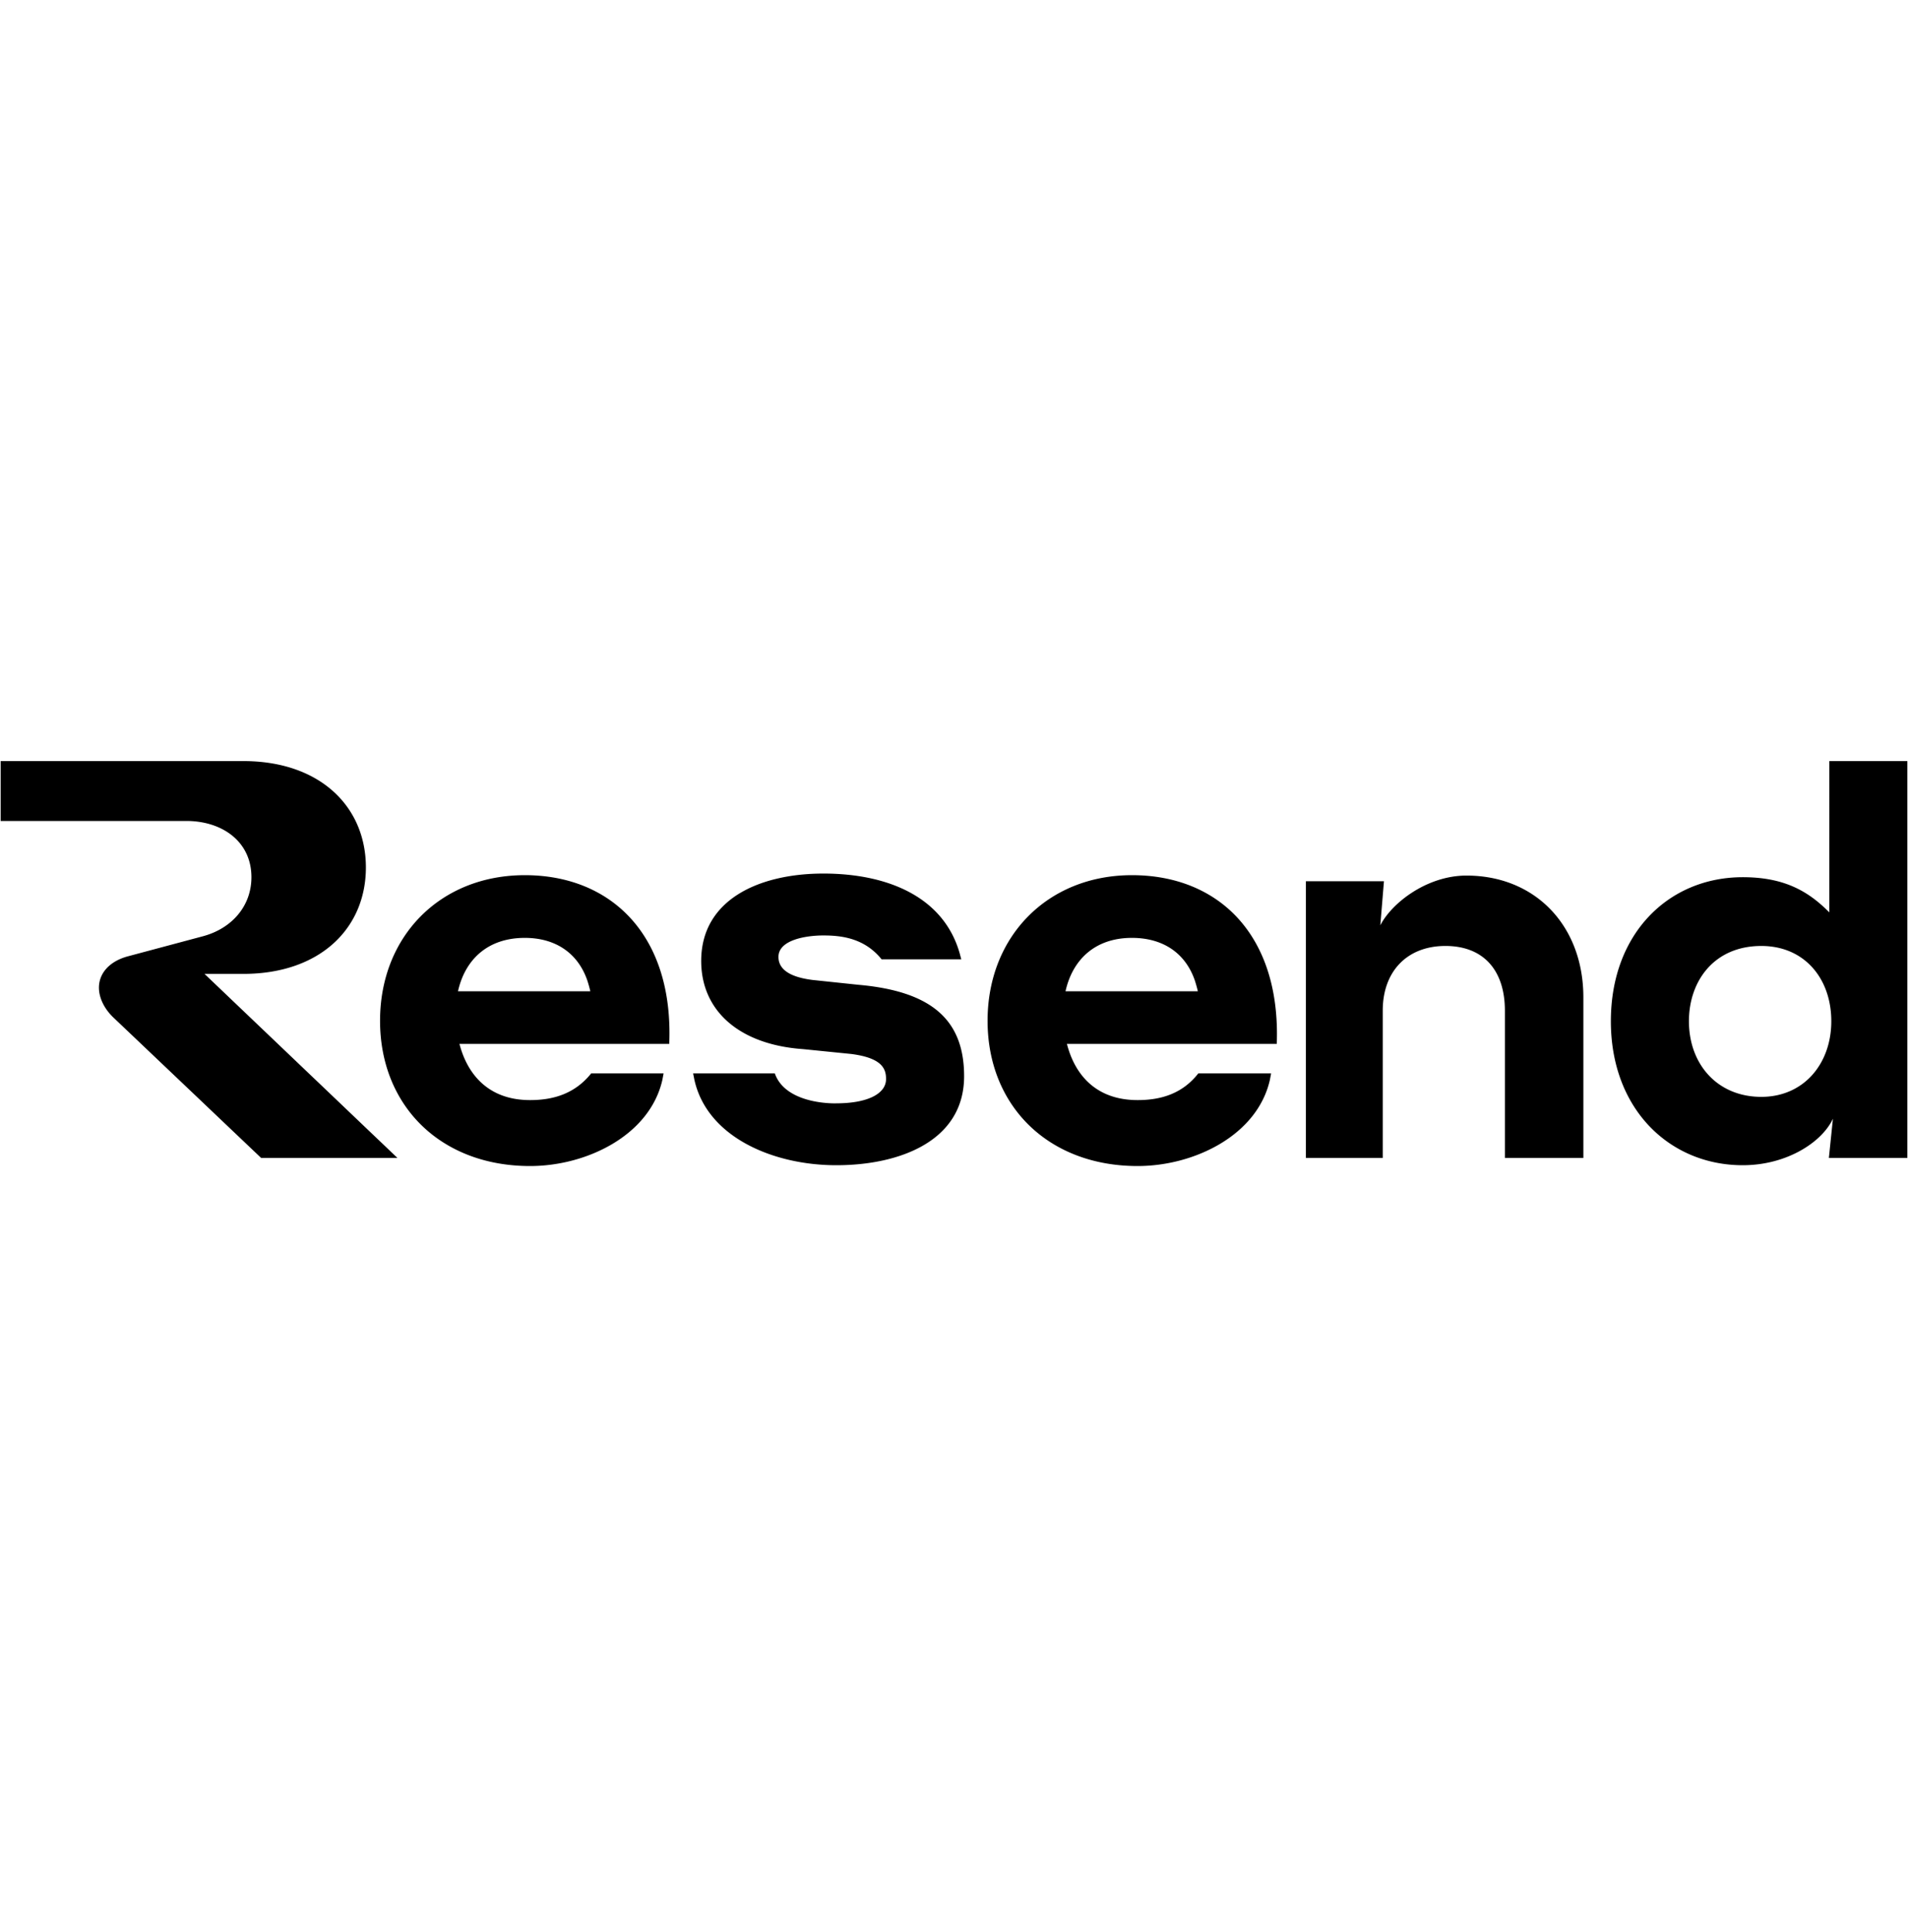 <svg xmlns="http://www.w3.org/2000/svg" viewBox="0 0 377 81" fill="none" width="80"><path fill="currentColor" d="M103.704 22.537c17.023 0 29.411 11.829 28.532 33.327H90.781c1.548 5.975 5.684 11.109 13.963 11.109 4.635 0 8.871-1.279 12.068-5.275h14.306l-.241 1.279C128.4 73.926 115.932 80 104.744 80c-17.743 0-29.65-11.988-29.65-28.691 0-16.704 11.907-28.772 28.61-28.772Zm119.96 0c17.103 0 29.411 11.829 28.612 33.327H210.81c1.529 5.975 5.635 11.109 13.974 11.109 4.635 0 8.871-1.279 11.988-5.275h14.386l-.241 1.279C248.44 73.926 235.972 80 224.784 80c-17.743 0-29.651-11.988-29.651-28.691 0-16.704 11.908-28.772 28.531-28.772Zm-60.978-.32c12.627 0 23.736 4.556 26.933 15.745l.32 1.2h-15.744c-3.357-4.157-7.833-4.717-11.509-4.717-3.437 0-8.871.88-8.871 4.237 0 3.116 3.596 4.155 6.713 4.554l9.111.96c14.465 1.278 20.859 6.953 20.859 18.062 0 12.787-12.707 17.582-25.254 17.582-12.548 0-25.576-5.594-28.053-16.943l-.239-1.199h16.143c2.237 6.392 12.542 5.915 12.149 5.914 6.073 0 9.829-1.838 9.83-4.795 0-1.918-.64-4.156-6.873-4.955l-9.511-.959c-12.548-.879-20.14-7.512-20.14-17.422 0-12.148 11.509-17.263 24.136-17.263Zm214.185 56.184h-15.504l.799-7.752c-2.157 4.636-9.111 9.19-17.822 9.19-14.385 0-26.054-11.028-26.054-28.45 0-17.423 11.509-28.452 26.054-28.452 7.912 0 12.787 2.557 17.103 6.953V0h15.424v78.401ZM48.081 0c15.184 0 24.215 9.03 24.215 21.019 0 11.988-9.03 21.019-24.216 21.02h-7.672L78.53 78.4H51.597L22.587 50.83c-2.079-1.918-3.038-4.156-3.038-6.074 0-2.717 1.918-5.114 5.594-6.153l14.945-3.996c5.674-1.519 9.59-5.915 9.591-11.669 0-7.032-5.754-11.109-12.867-11.109H.128V0H48.08Zm241.677 22.617c13.587 0 23.098 9.91 23.098 24.056V78.4h-15.505v-29.09c0-7.992-4.236-12.788-11.748-12.788-7.513 0-12.388 4.955-12.388 12.787v29.091h-15.184V23.736h15.423l-.718 8.711c2.238-4.395 9.19-9.83 17.022-9.83Zm58.262 13.906c-9.35 0-14.306 6.954-14.306 14.866 0 8.471 5.595 14.945 14.306 14.945 8.391 0 13.826-6.554 13.826-14.945 0-8.392-5.275-14.866-13.826-14.866Zm-244.316-1.598c-7.554 0-11.871 4.512-13.21 10.55h26.148a24.052 24.052 0 0 0-.63-2.239c-1.918-5.434-6.394-8.311-12.308-8.311Zm119.96 0c-7.489 0-11.793 4.512-13.13 10.55h26.148a24.052 24.052 0 0 0-.63-2.239c-1.918-5.434-6.394-8.311-12.388-8.311Z"></path></svg>